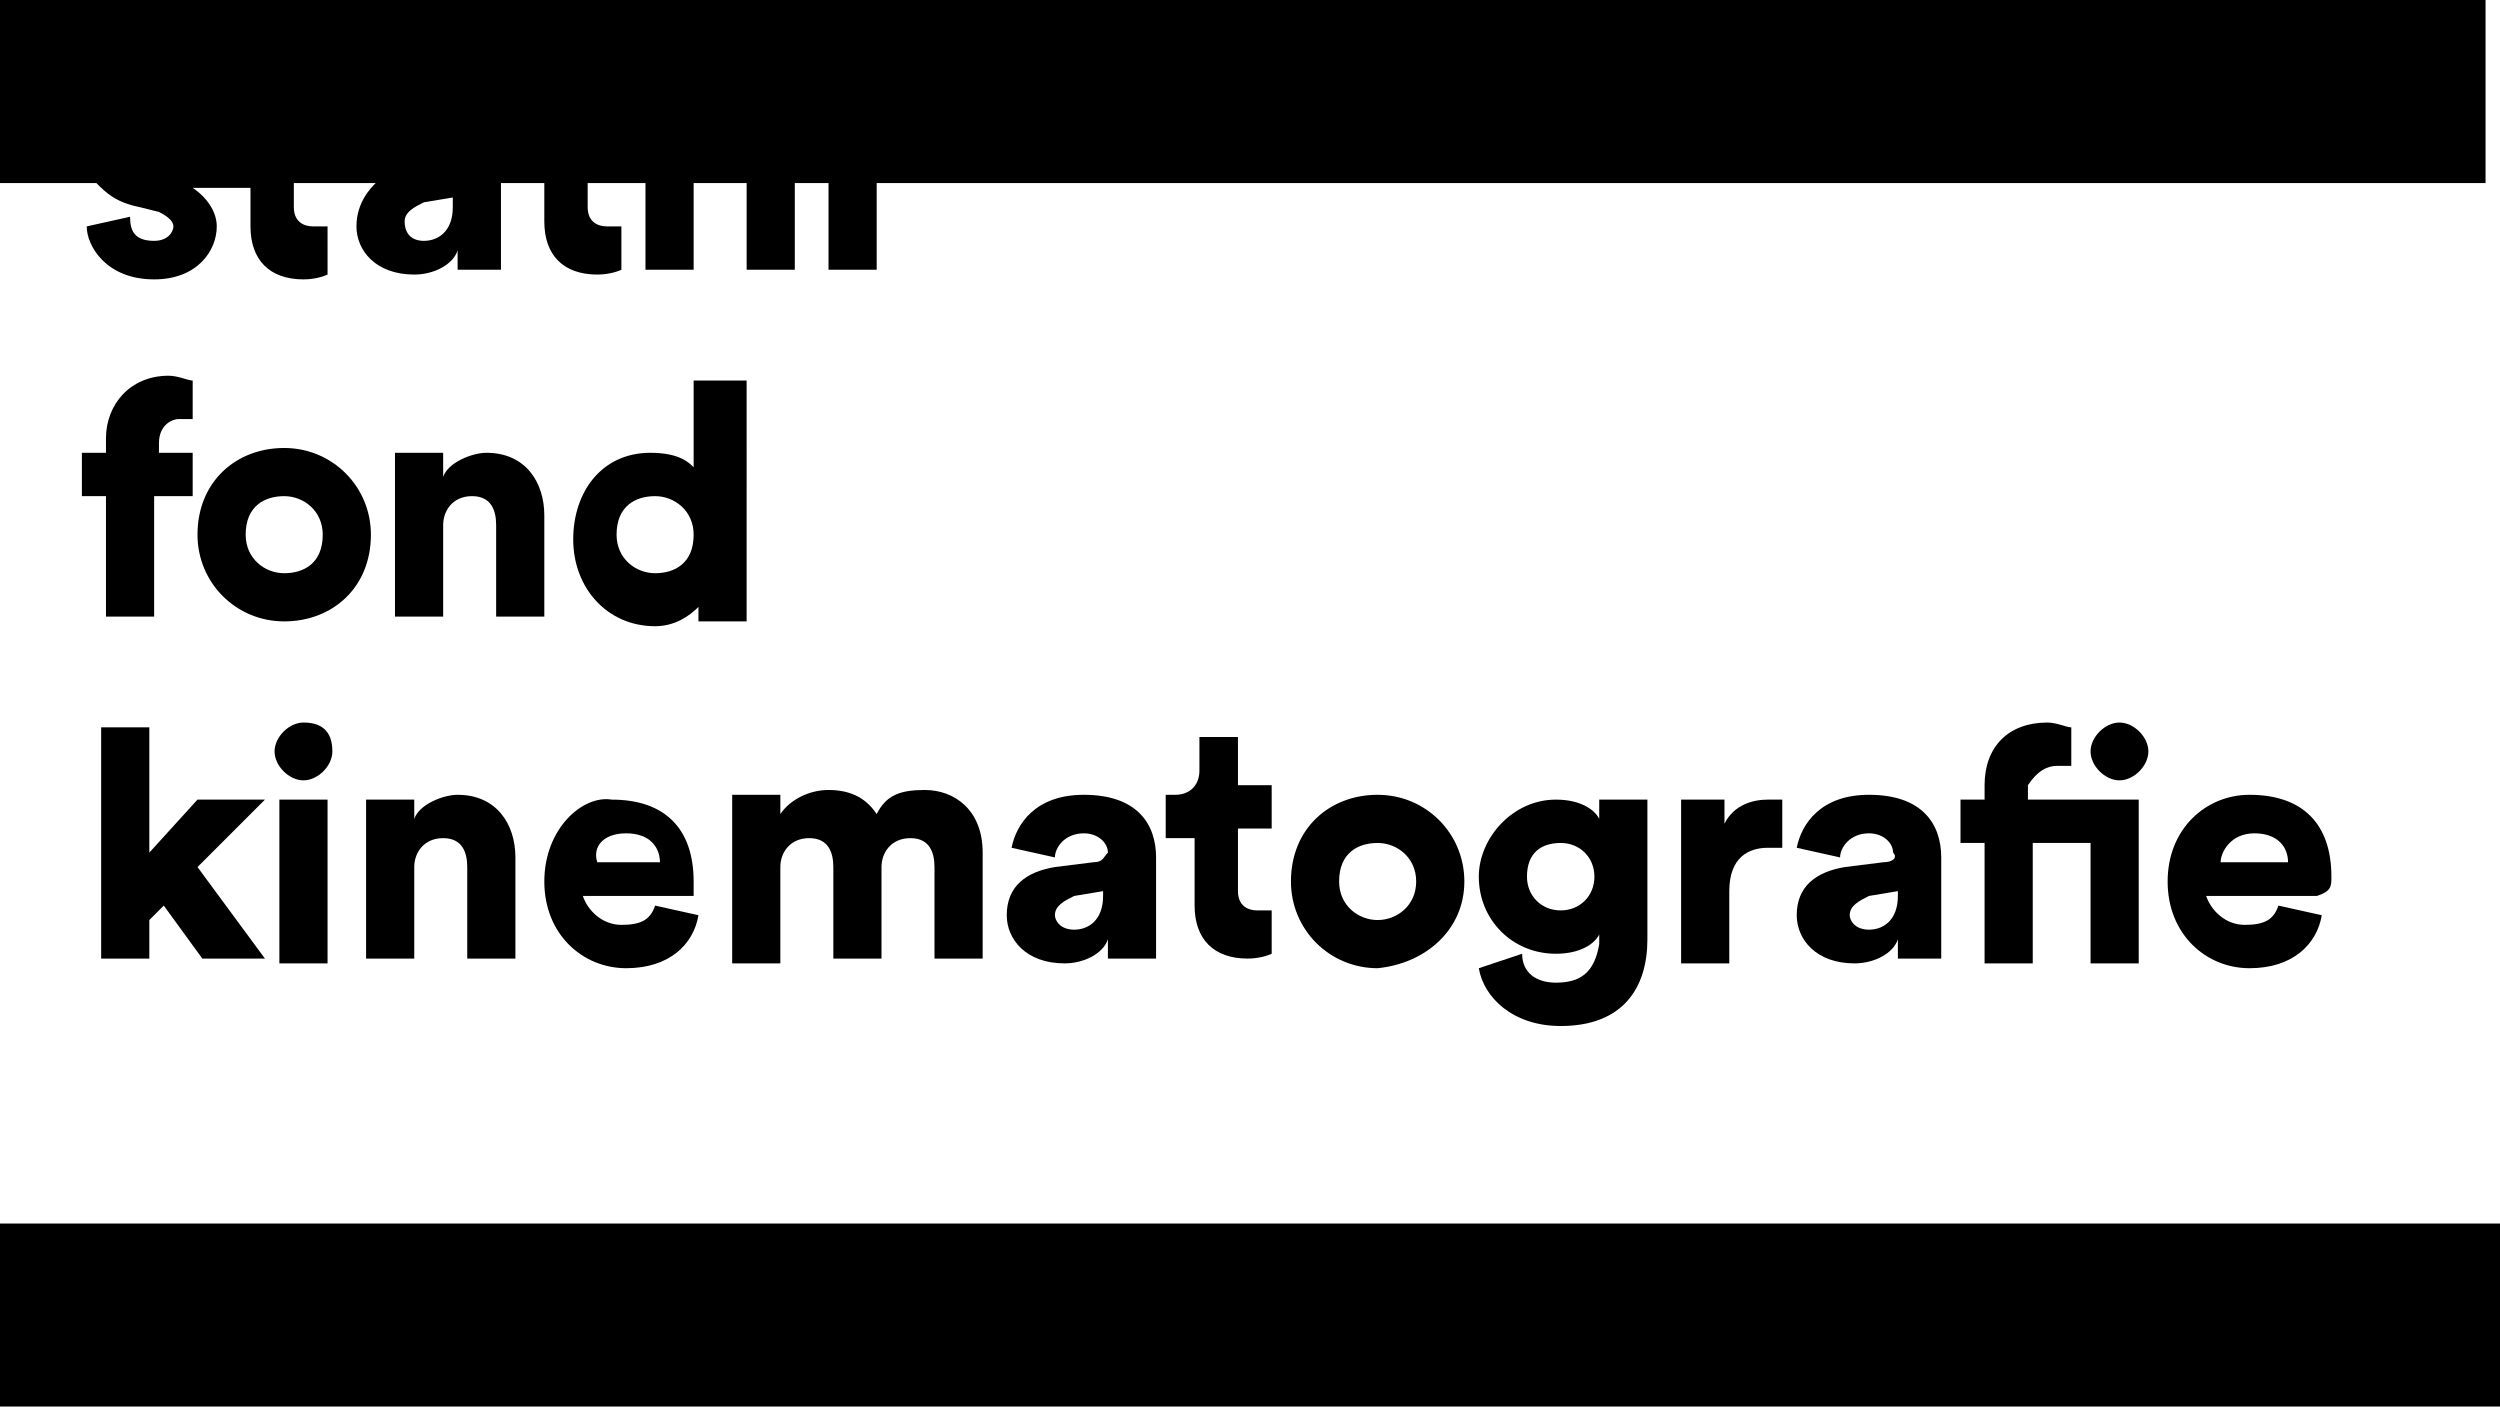 <?xml version="1.0" encoding="utf-8"?>
<!-- Generator: Adobe Illustrator 26.3.1, SVG Export Plug-In . SVG Version: 6.00 Build 0)  -->
<svg version="1.1" id="Layer_2" xmlns="http://www.w3.org/2000/svg" xmlns:xlink="http://www.w3.org/1999/xlink" x="0px" y="0px"
	 viewBox="0 0 51.9 29.2" style="enable-background:new 0 0 51.9 29.2;" xml:space="preserve">
<path d="M2.2,9.1v0.3H1.7v0.9h0.5v2.5h1v-2.5H4V9.4H3.3V9.2c0-0.4,0.3-0.5,0.4-0.5c0.2,0,0.2,0,0.3,0V7.9c-0.1,0-0.3-0.1-0.5-0.1
	C2.7,7.8,2.2,8.4,2.2,9.1z"/>
<path d="M5.9,9.3c-1,0-1.8,0.7-1.8,1.8c0,1,0.8,1.8,1.8,1.8c1,0,1.8-0.7,1.8-1.8C7.7,10.1,6.9,9.3,5.9,9.3z M5.9,11.9
	c-0.4,0-0.8-0.3-0.8-0.8c0-0.6,0.4-0.8,0.8-0.8c0.4,0,0.8,0.3,0.8,0.8C6.7,11.7,6.3,11.9,5.9,11.9z"/>
<path d="M8.2,9.4v3.4h1v-1.9c0-0.3,0.2-0.6,0.6-0.6c0.4,0,0.5,0.3,0.5,0.6v1.9h1v-2.1c0-0.7-0.4-1.3-1.2-1.3c-0.3,0-0.8,0.2-0.9,0.5
	V9.4H8.2z"/>
<path d="M14.4,7.9v1.8c-0.1-0.1-0.3-0.3-0.9-0.3c-1,0-1.6,0.8-1.6,1.8c0,1,0.7,1.8,1.7,1.8c0.4,0,0.7-0.2,0.9-0.4c0,0.1,0,0.3,0,0.3
	h1c0-0.1,0-0.3,0-0.6V7.9H14.4z M13.6,11.9c-0.4,0-0.8-0.3-0.8-0.8c0-0.6,0.4-0.8,0.8-0.8c0.4,0,0.8,0.3,0.8,0.8
	C14.4,11.7,14,11.9,13.6,11.9z"/>
<path d="M22.7,17.9L21.9,18c-0.6,0.1-1,0.4-1,1c0,0.5,0.4,1,1.2,1c0.4,0,0.8-0.2,0.9-0.5c0,0.2,0,0.4,0,0.4H24c0,0,0-0.3,0-0.5v-1.6
	c0-0.7-0.4-1.3-1.5-1.3c-1,0-1.4,0.6-1.5,1.1l0.9,0.2c0-0.2,0.2-0.5,0.6-0.5c0.3,0,0.5,0.2,0.5,0.4C22.9,17.8,22.9,17.9,22.7,17.9z
	 M22.9,18.6c0,0.5-0.3,0.7-0.6,0.7c-0.3,0-0.4-0.2-0.4-0.3c0-0.2,0.2-0.3,0.4-0.4l0.6-0.1V18.6z"/>
<path d="M24.9,15.6V16c0,0.3-0.2,0.5-0.5,0.5h-0.2v0.9h0.6v1.4c0,0.7,0.4,1.1,1.1,1.1c0.3,0,0.5-0.1,0.5-0.1v-0.9
	c-0.1,0-0.2,0-0.3,0c-0.2,0-0.4-0.1-0.4-0.4v-1.3h0.7v-0.9h-0.7v-1H24.9z"/>
<path d="M6.3,15c-0.3,0-0.6,0.3-0.6,0.6c0,0.3,0.3,0.6,0.6,0.6c0.3,0,0.6-0.3,0.6-0.6C6.9,15.2,6.7,15,6.3,15z"/>
<polygon points="3.1,15.1 2.1,15.1 2.1,19.9 3.1,19.9 3.1,19.1 3.4,18.8 4.2,19.9 5.5,19.9 4.1,18 5.5,16.6 4.1,16.6 3.1,17.7 "/>
<rect x="5.8" y="16.6" width="1" height="3.4"/>
<path d="M30.4,18.3c0-1-0.8-1.8-1.8-1.8c-1,0-1.8,0.7-1.8,1.8c0,1,0.8,1.8,1.8,1.8C29.6,20,30.4,19.3,30.4,18.3z M27.8,18.3
	c0-0.6,0.4-0.8,0.8-0.8c0.4,0,0.8,0.3,0.8,0.8s-0.4,0.8-0.8,0.8C28.2,19.1,27.8,18.8,27.8,18.3z"/>
<path d="M7.6,19.9h1V18c0-0.3,0.2-0.6,0.6-0.6c0.4,0,0.5,0.3,0.5,0.6v1.9h1v-2.1c0-0.7-0.4-1.3-1.2-1.3c-0.3,0-0.8,0.2-0.9,0.5v-0.4
	h-1V19.9z"/>
<path d="M15.2,16.6v3.4h1V18c0-0.3,0.2-0.6,0.6-0.6c0.4,0,0.5,0.3,0.5,0.6v1.9h1V18c0-0.3,0.2-0.6,0.6-0.6s0.5,0.3,0.5,0.6v1.9h1
	v-2.2c0-0.9-0.6-1.3-1.2-1.3c-0.5,0-0.8,0.1-1,0.5c-0.2-0.3-0.5-0.5-1-0.5c-0.4,0-0.8,0.2-1,0.5v-0.4H15.2z"/>
<path d="M11.3,18.3c0,1.1,0.8,1.8,1.7,1.8c0.9,0,1.4-0.5,1.5-1.1l-0.9-0.2c-0.1,0.3-0.3,0.4-0.7,0.4c-0.4,0-0.7-0.3-0.8-0.6h2.3
	c0,0,0-0.2,0-0.3c0-1.1-0.6-1.7-1.7-1.7C12.1,16.5,11.3,17.2,11.3,18.3z M13,17.3c0.5,0,0.7,0.3,0.7,0.6h-1.3
	C12.3,17.6,12.5,17.3,13,17.3z"/>
<path d="M42.7,15.9c0.1,0,0.2,0,0.3,0v-0.8c-0.1,0-0.3-0.1-0.5-0.1c-0.8,0-1.3,0.5-1.3,1.3v0.3h-0.5v0.9h0.5v2.5h1v-2.5h1.2v2.5h1
	v-3.4h-2.3v-0.3C42.3,16,42.5,15.9,42.7,15.9z"/>
<path d="M44.6,15.6c0-0.3-0.3-0.6-0.6-0.6c-0.3,0-0.6,0.3-0.6,0.6c0,0.3,0.3,0.6,0.6,0.6C44.3,16.2,44.6,15.9,44.6,15.6z"/>
<path d="M48.4,18.2c0-1.1-0.6-1.7-1.7-1.7c-0.9,0-1.7,0.7-1.7,1.8c0,1.1,0.8,1.8,1.7,1.8c0.9,0,1.4-0.5,1.5-1.1l-0.9-0.2
	c-0.1,0.3-0.3,0.4-0.7,0.4c-0.4,0-0.7-0.3-0.8-0.6h2.3C48.4,18.5,48.4,18.4,48.4,18.2z M46.1,17.9c0-0.2,0.2-0.6,0.7-0.6
	c0.5,0,0.7,0.3,0.7,0.6H46.1z"/>
<path d="M32.3,20.4c-0.4,0-0.7-0.2-0.7-0.6l-0.9,0.3c0.1,0.6,0.7,1.2,1.7,1.2c1.3,0,1.8-0.8,1.8-1.8v-2.9h-1v0.4
	c-0.1-0.2-0.4-0.4-0.9-0.4c-0.9,0-1.6,0.8-1.6,1.6c0,0.9,0.7,1.6,1.6,1.6c0.5,0,0.8-0.2,0.9-0.4v0.2C33.1,20.2,32.8,20.4,32.3,20.4z
	 M32.4,18.9c-0.4,0-0.7-0.3-0.7-0.7c0-0.5,0.3-0.7,0.7-0.7c0.4,0,0.7,0.3,0.7,0.7C33.1,18.6,32.8,18.9,32.4,18.9z"/>
<path d="M34.9,16.6v3.4h1v-1.5c0-0.7,0.4-0.9,0.8-0.9c0.1,0,0.2,0,0.3,0v-1c-0.1,0-0.2,0-0.3,0c-0.3,0-0.7,0.1-0.9,0.5v-0.5H34.9z"
	/>
<path d="M39.1,17.9L38.3,18c-0.6,0.1-1,0.4-1,1c0,0.5,0.4,1,1.2,1c0.4,0,0.8-0.2,0.9-0.5c0,0.2,0,0.4,0,0.4h0.9c0,0,0-0.3,0-0.5
	v-1.6c0-0.7-0.4-1.3-1.5-1.3c-1,0-1.4,0.6-1.5,1.1l0.9,0.2c0-0.2,0.2-0.5,0.6-0.5c0.3,0,0.5,0.2,0.5,0.4
	C39.4,17.8,39.3,17.9,39.1,17.9z M39.4,18.6c0,0.5-0.3,0.7-0.6,0.7c-0.3,0-0.4-0.2-0.4-0.3c0-0.2,0.2-0.3,0.4-0.4l0.6-0.1V18.6z"/>
<path d="M0,3.8h2C2.2,4,2.4,4.2,2.9,4.3l0.4,0.1c0.2,0.1,0.3,0.2,0.3,0.3C3.6,4.8,3.5,5,3.2,5C2.8,5,2.7,4.8,2.7,4.5L1.8,4.7
	c0,0.4,0.4,1.1,1.4,1.1c0.9,0,1.3-0.6,1.3-1.1c0-0.3-0.2-0.6-0.5-0.8h1.2v0.8c0,0.7,0.4,1.1,1.1,1.1c0.3,0,0.5-0.1,0.5-0.1V4.7
	c-0.1,0-0.2,0-0.3,0c-0.2,0-0.4-0.1-0.4-0.4V3.8h1.7C7.7,3.9,7.4,4.2,7.4,4.7c0,0.5,0.4,1,1.2,1c0.4,0,0.8-0.2,0.9-0.5
	c0,0.2,0,0.4,0,0.4h0.9c0,0,0-0.3,0-0.5V3.8h0.9v0.8c0,0.7,0.4,1.1,1.1,1.1c0.3,0,0.5-0.1,0.5-0.1V4.7c-0.1,0-0.2,0-0.3,0
	c-0.2,0-0.4-0.1-0.4-0.4V3.8h1.2v1.8h1V3.8h1.1v1.8h1V3.8h0.7v1.8h1V3.8h33.4V0H0V3.8z M9.4,4.3C9.4,4.8,9.1,5,8.8,5
	C8.5,5,8.4,4.8,8.4,4.6c0-0.2,0.2-0.3,0.4-0.4l0.6-0.1V4.3z"/>
<rect y="25.4" width="51.9" height="3.8"/>
</svg>
